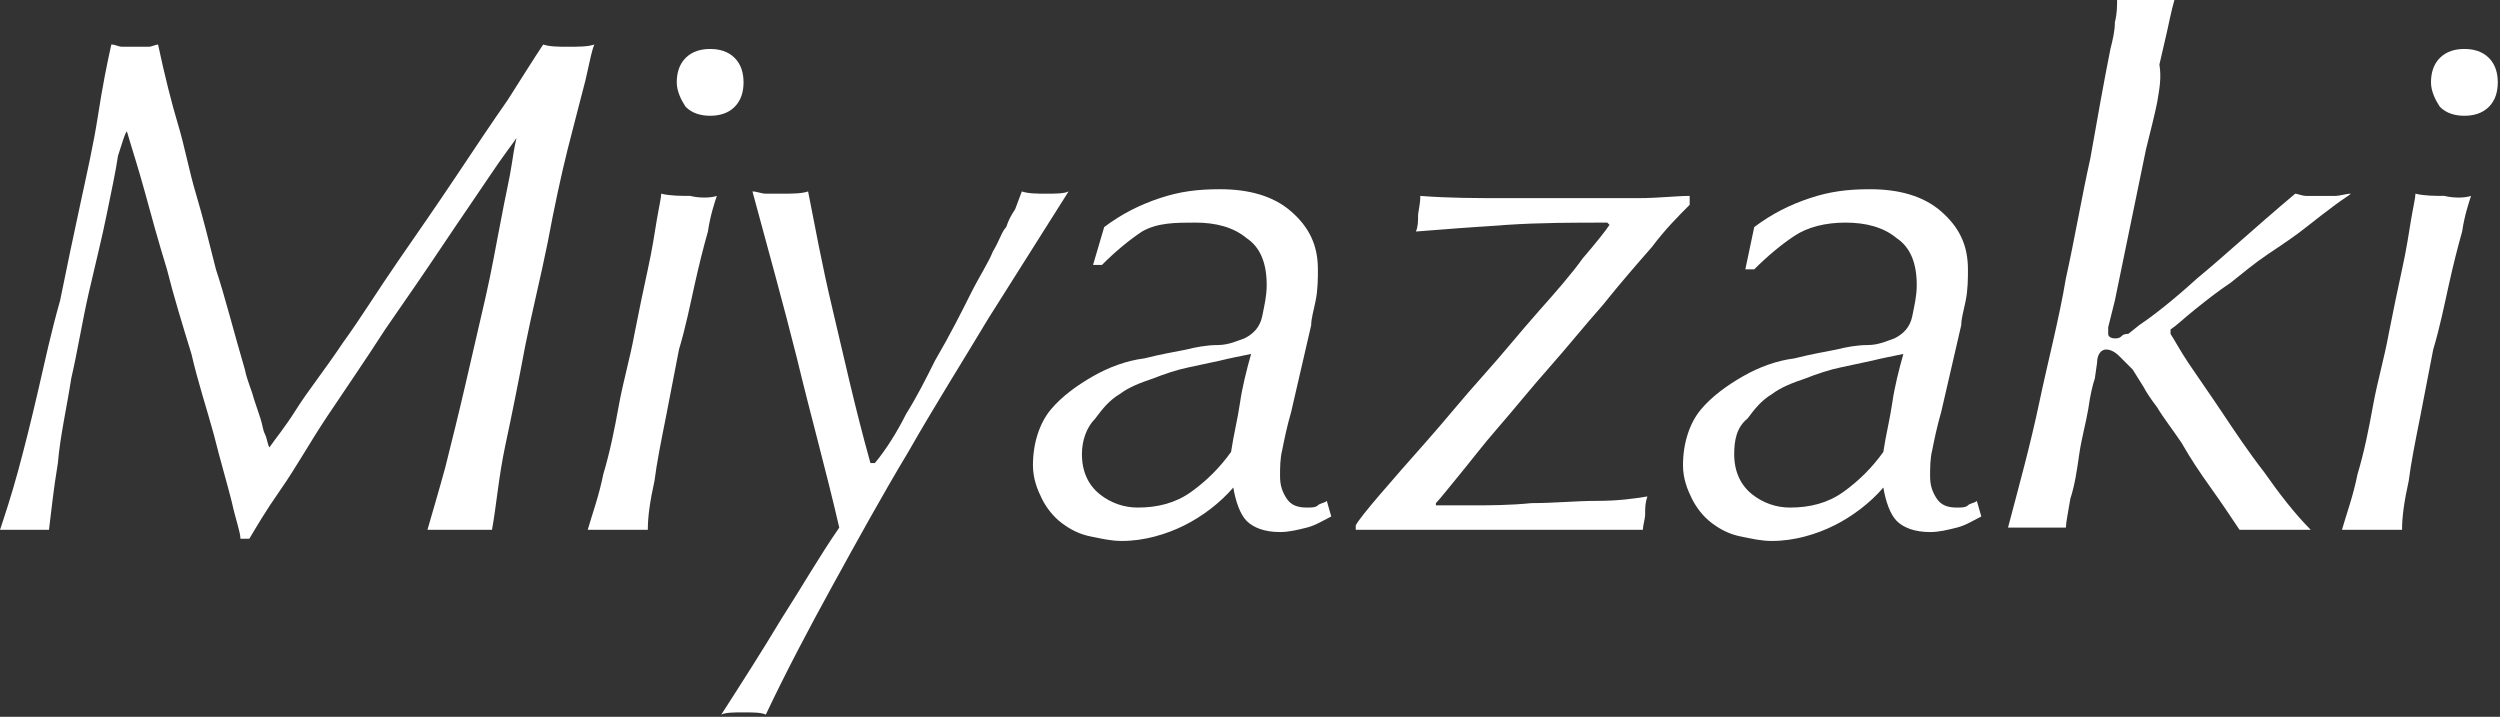<?xml version="1.0" encoding="utf-8"?>
<!-- Generator: Adobe Illustrator 24.0.0, SVG Export Plug-In . SVG Version: 6.00 Build 0)  -->
<svg version="1.1" id="レイヤー_1" xmlns="http://www.w3.org/2000/svg" xmlns:xlink="http://www.w3.org/1999/xlink" x="0px"
	 y="0px" viewBox="0 0 112.3 32.2" style="enable-background:new 0 0 112.3 32.2;" xml:space="preserve">
<rect x="0" y="0" width="112.3" height="32.2" fill="#333333" stroke="none"/>
<style type="text/css">
	.st0{fill:#FFFFFF;}
</style>
<path class="st0" d="M10.4,22.5c-0.2-0.8-0.5-1.8-0.8-3c-0.3-1.1-0.7-2.3-1-3.6c-0.4-1.3-0.8-2.6-1.1-3.8c-0.4-1.3-0.7-2.4-1-3.5
	c-0.3-1.1-0.6-2-0.8-2.7C5.6,6,5.5,6.4,5.3,7C5.2,7.7,5,8.6,4.8,9.6c-0.2,1-0.5,2.2-0.8,3.5c-0.3,1.3-0.5,2.6-0.8,3.9
	c-0.2,1.3-0.5,2.6-0.6,3.8C2.4,22,2.3,23,2.2,23.8c-0.1,0-0.3,0-0.5,0c-0.2,0-0.4,0-0.5,0s-0.4,0-0.6,0c-0.2,0-0.4,0-0.6,0
	c0.2-0.6,0.5-1.5,0.8-2.6c0.3-1.1,0.6-2.3,0.9-3.6c0.3-1.3,0.6-2.7,1-4.1c0.3-1.5,0.6-2.9,0.9-4.3c0.3-1.4,0.6-2.7,0.8-4
	S4.8,2.9,5,2c0.2,0,0.3,0.1,0.5,0.1c0.2,0,0.4,0,0.6,0c0.3,0,0.5,0,0.6,0c0.1,0,0.3-0.1,0.4-0.1c0.3,1.4,0.6,2.6,0.9,3.6
	c0.3,1,0.5,2.1,0.8,3.1c0.3,1,0.6,2.2,0.9,3.4c0.4,1.2,0.8,2.8,1.3,4.5c0.1,0.5,0.3,0.9,0.4,1.3c0.1,0.3,0.2,0.6,0.3,0.9
	c0.1,0.3,0.1,0.5,0.2,0.7c0.1,0.2,0.1,0.4,0.2,0.6c0.2-0.3,0.7-0.9,1.2-1.7s1.3-1.8,2.1-3c0.8-1.1,1.6-2.4,2.5-3.7s1.8-2.6,2.6-3.8
	c0.8-1.2,1.6-2.4,2.3-3.4c0.7-1.1,1.2-1.9,1.6-2.5c0.3,0.1,0.7,0.1,1.1,0.1c0.5,0,0.9,0,1.2-0.1c-0.1,0.2-0.2,0.7-0.4,1.6
	c-0.2,0.8-0.5,1.9-0.8,3.1s-0.6,2.6-0.9,4.2c-0.3,1.5-0.7,3.1-1,4.6c-0.3,1.6-0.6,3.1-0.9,4.5s-0.4,2.7-0.6,3.8c-0.2,0-0.4,0-0.6,0
	c-0.2,0-0.5,0-0.8,0c-0.3,0-0.5,0-0.8,0s-0.5,0-0.7,0c0.2-0.7,0.5-1.7,0.8-2.8c0.3-1.2,0.6-2.4,0.9-3.7c0.3-1.3,0.6-2.6,0.9-3.9
	s0.5-2.5,0.7-3.5c0.2-1.1,0.4-1.9,0.5-2.6c0.1-0.7,0.2-1.1,0.2-1.1c-0.2,0.3-0.6,0.8-1.2,1.7c-0.6,0.9-1.3,1.9-2.1,3.1
	c-0.8,1.2-1.7,2.5-2.6,3.8c-0.9,1.4-1.8,2.7-2.6,3.9S13.3,21,12.6,22c-0.7,1-1.1,1.7-1.4,2.2h-0.4C10.8,23.9,10.6,23.4,10.4,22.5z"
	/>
<path class="st0" d="M32.2,8.8c-0.1,0.3-0.3,0.9-0.4,1.6c-0.2,0.7-0.4,1.5-0.6,2.4c-0.2,0.9-0.4,1.9-0.7,2.9c-0.2,1-0.4,2.1-0.6,3.1
	c-0.2,1-0.4,2-0.5,2.8c-0.2,0.9-0.3,1.6-0.3,2.2c-0.2,0-0.5,0-0.7,0s-0.5,0-0.7,0c-0.3,0-0.5,0-0.7,0c-0.2,0-0.4,0-0.6,0
	c0.2-0.7,0.5-1.5,0.7-2.5c0.3-1,0.5-2,0.7-3.1c0.2-1.1,0.5-2.1,0.7-3.2c0.2-1,0.4-2,0.6-2.9c0.2-0.9,0.3-1.6,0.4-2.2
	c0.1-0.6,0.2-1,0.2-1.2c0.4,0.1,0.9,0.1,1.3,0.1C31.4,8.9,31.9,8.9,32.2,8.8z M30.4,3.7c0-0.4,0.1-0.8,0.4-1.1
	c0.3-0.3,0.7-0.4,1.1-0.4c0.4,0,0.8,0.1,1.1,0.4c0.3,0.3,0.4,0.7,0.4,1.1c0,0.4-0.1,0.8-0.4,1.1c-0.3,0.3-0.7,0.4-1.1,0.4
	c-0.4,0-0.8-0.1-1.1-0.4C30.6,4.5,30.4,4.1,30.4,3.7z"/>
<path class="st0" d="M40.7,18.6c0.5-0.8,0.9-1.6,1.3-2.4c0.7-1.2,1.2-2.2,1.6-3c0.4-0.8,0.8-1.4,1-1.9c0.3-0.5,0.4-0.9,0.6-1.1
	c0.1-0.3,0.2-0.5,0.4-0.8l0.3-0.8c0.3,0.1,0.7,0.1,1.1,0.1c0.4,0,0.8,0,1-0.1c-1.2,1.9-2.4,3.8-3.6,5.7c-1.2,2-2.4,3.9-3.6,6
	c-1.2,2-2.3,4-3.4,6s-2.1,3.9-3,5.8c-0.2-0.1-0.6-0.1-1-0.1c-0.4,0-0.8,0-1,0.1c0.9-1.4,1.8-2.8,2.7-4.3c0.9-1.4,1.7-2.8,2.6-4.1
	c-0.6-2.6-1.3-5.1-1.9-7.6c-0.6-2.4-1.3-4.9-2-7.5c0.2,0,0.4,0.1,0.6,0.1c0.2,0,0.5,0,0.7,0c0.5,0,0.9,0,1.2-0.1
	c0.3,1.5,0.6,3.2,1.1,5.3c0.5,2.1,1,4.4,1.7,6.9h0.2C39.8,20.2,40.3,19.4,40.7,18.6z"/>
<path class="st0" d="M49.6,10.2c0.8-0.6,1.6-1,2.5-1.3s1.7-0.4,2.7-0.4c1.3,0,2.4,0.3,3.2,1c0.8,0.7,1.2,1.5,1.2,2.6
	c0,0.4,0,0.9-0.1,1.4s-0.2,0.8-0.2,1.1l-0.9,3.9c-0.2,0.7-0.3,1.2-0.4,1.7c-0.1,0.4-0.1,0.8-0.1,1.2c0,0.4,0.1,0.7,0.3,1
	c0.2,0.3,0.5,0.4,0.9,0.4c0.2,0,0.4,0,0.5-0.1c0.1-0.1,0.3-0.1,0.4-0.2l0.2,0.7c-0.4,0.2-0.7,0.4-1.1,0.5c-0.4,0.1-0.8,0.2-1.2,0.2
	c-0.7,0-1.2-0.2-1.5-0.5s-0.5-0.9-0.6-1.5c-0.6,0.7-1.4,1.3-2.2,1.7s-1.8,0.7-2.8,0.7c-0.5,0-0.9-0.1-1.4-0.2s-0.9-0.3-1.3-0.6
	c-0.4-0.3-0.7-0.7-0.9-1.1c-0.2-0.4-0.4-0.9-0.4-1.5c0-1,0.3-1.9,0.8-2.5s1.2-1.1,1.9-1.5c0.7-0.4,1.5-0.7,2.3-0.8
	c0.8-0.2,1.4-0.3,1.9-0.4c0.4-0.1,0.9-0.2,1.4-0.2s0.9-0.2,1.2-0.3c0.4-0.2,0.7-0.5,0.8-1c0.1-0.5,0.2-0.9,0.2-1.4
	c0-1-0.3-1.7-0.9-2.1c-0.6-0.5-1.4-0.7-2.3-0.7S52,10,51.3,10.4c-0.6,0.4-1.2,0.9-1.8,1.5h-0.4L49.6,10.2z M48.6,20.4
	c0,0.8,0.3,1.4,0.8,1.8c0.5,0.4,1.1,0.6,1.7,0.6c0.9,0,1.7-0.2,2.4-0.7s1.3-1.1,1.8-1.8c0.1-0.7,0.3-1.5,0.4-2.2
	c0.1-0.7,0.3-1.5,0.5-2.2c-0.5,0.1-1,0.2-1.4,0.3c-0.5,0.1-0.9,0.2-1.4,0.3c-0.5,0.1-1.1,0.3-1.6,0.5c-0.6,0.2-1.1,0.4-1.5,0.7
	c-0.5,0.3-0.8,0.7-1.1,1.1C48.8,19.2,48.6,19.8,48.6,20.4z"/>
<path class="st0" d="M62,22.2c0.6-0.7,1.3-1.5,2.1-2.4c0.8-0.9,1.6-1.9,2.5-2.9s1.7-2,2.5-2.9c0.8-0.9,1.5-1.7,2-2.4
	c0.6-0.7,1-1.2,1.2-1.5L72.2,10c-1.5,0-3,0-4.5,0.1c-1.5,0.1-2.9,0.2-4.1,0.3c0.1-0.2,0.1-0.5,0.1-0.7s0.1-0.5,0.1-0.9
	c1.3,0.1,2.5,0.1,3.7,0.1c1.2,0,2.2,0,3,0c1.2,0,2.2,0,3.1,0c0.9,0,1.7-0.1,2.3-0.1l0,0.4c-0.5,0.5-1.1,1.1-1.7,1.9
	c-0.7,0.8-1.4,1.6-2.2,2.6c-0.8,0.9-1.6,1.9-2.4,2.8s-1.6,1.9-2.3,2.7s-1.3,1.6-1.8,2.2c-0.5,0.6-0.8,1-1,1.2l0,0.1
	c0.3,0,0.8,0,1.6,0c0.8,0,1.7,0,2.7-0.1c1,0,2-0.1,2.9-0.1c1,0,1.7-0.1,2.3-0.2c-0.1,0.3-0.1,0.5-0.1,0.8c0,0.2-0.1,0.5-0.1,0.7
	c-0.3,0-0.6,0-1,0s-0.7,0-1.1,0c-0.4,0-0.8,0-1.1,0c-0.4,0-0.7,0-1,0h-2.1c-1.1,0-2.2,0-3.4,0c-1.2,0-2.2,0-3.2,0v-0.2
	C61,23.4,61.4,22.9,62,22.2z"/>
<path class="st0" d="M78.8,10.2c0.8-0.6,1.6-1,2.5-1.3S83,8.5,84,8.5c1.3,0,2.4,0.3,3.2,1c0.8,0.7,1.2,1.5,1.2,2.6
	c0,0.4,0,0.9-0.1,1.4s-0.2,0.8-0.2,1.1l-0.9,3.9c-0.2,0.7-0.3,1.2-0.4,1.7c-0.1,0.4-0.1,0.8-0.1,1.2c0,0.4,0.1,0.7,0.3,1
	c0.2,0.3,0.5,0.4,0.9,0.4c0.2,0,0.4,0,0.5-0.1c0.1-0.1,0.3-0.1,0.4-0.2l0.2,0.7c-0.4,0.2-0.7,0.4-1.1,0.5c-0.4,0.1-0.8,0.2-1.2,0.2
	c-0.7,0-1.2-0.2-1.5-0.5s-0.5-0.9-0.6-1.5c-0.6,0.7-1.4,1.3-2.2,1.7s-1.8,0.7-2.8,0.7c-0.5,0-0.9-0.1-1.4-0.2s-0.9-0.3-1.3-0.6
	c-0.4-0.3-0.7-0.7-0.9-1.1c-0.2-0.4-0.4-0.9-0.4-1.5c0-1,0.3-1.9,0.8-2.5s1.2-1.1,1.9-1.5c0.7-0.4,1.5-0.7,2.3-0.8
	c0.8-0.2,1.4-0.3,1.9-0.4c0.4-0.1,0.9-0.2,1.4-0.2s0.9-0.2,1.2-0.3c0.4-0.2,0.7-0.5,0.8-1c0.1-0.5,0.2-0.9,0.2-1.4
	c0-1-0.3-1.7-0.9-2.1c-0.6-0.5-1.4-0.7-2.3-0.7s-1.7,0.2-2.3,0.6c-0.6,0.4-1.2,0.9-1.8,1.5h-0.4L78.8,10.2z M77.9,20.4
	c0,0.8,0.3,1.4,0.8,1.8c0.5,0.4,1.1,0.6,1.7,0.6c0.9,0,1.7-0.2,2.4-0.7s1.3-1.1,1.8-1.8c0.1-0.7,0.3-1.5,0.4-2.2
	c0.1-0.7,0.3-1.5,0.5-2.2c-0.5,0.1-1,0.2-1.4,0.3c-0.5,0.1-0.9,0.2-1.4,0.3c-0.5,0.1-1.1,0.3-1.6,0.5c-0.6,0.2-1.1,0.4-1.5,0.7
	c-0.5,0.3-0.8,0.7-1.1,1.1C78,19.2,77.9,19.8,77.9,20.4z"/>
<path class="st0" d="M98.3,16.3c0.4,0.6,0.9,1.3,1.5,2.2c0.6,0.9,1.2,1.8,1.9,2.7c0.7,1,1.4,1.9,2.1,2.6c-0.3,0-0.5,0-0.8,0
	s-0.6,0-0.9,0c-0.3,0-0.5,0-0.8,0c-0.2,0-0.5,0-0.7,0c-0.4-0.6-0.8-1.2-1.3-1.9c-0.5-0.7-0.9-1.3-1.3-2c-0.4-0.6-0.8-1.1-1.1-1.6
	c-0.3-0.4-0.5-0.7-0.6-0.9l-0.5-0.8c-0.2-0.2-0.4-0.4-0.6-0.6c-0.2-0.2-0.4-0.3-0.6-0.3c-0.2,0-0.4,0.2-0.4,0.6l-0.1,0.7
	c-0.1,0.3-0.2,0.7-0.3,1.4c-0.1,0.6-0.3,1.3-0.4,2s-0.2,1.4-0.4,2c-0.1,0.6-0.2,1.1-0.2,1.3c-0.2,0-0.4,0-0.6,0c-0.2,0-0.4,0-0.7,0
	c-0.2,0-0.5,0-0.7,0c-0.2,0-0.4,0-0.6,0c0.5-1.9,1-3.7,1.4-5.6c0.4-1.9,0.9-3.8,1.2-5.6c0.4-1.8,0.7-3.6,1.1-5.4
	c0.3-1.7,0.6-3.4,0.9-4.9c0.1-0.4,0.2-0.8,0.2-1.2c0.1-0.4,0.1-0.7,0.1-1.1c0.4,0.1,0.9,0.1,1.3,0.1c0.5,0,1,0,1.3-0.1
	c-0.2,0.7-0.3,1.3-0.4,1.7c-0.1,0.4-0.2,0.9-0.3,1.3C97.1,3.5,97,4,96.9,4.6c-0.1,0.5-0.3,1.3-0.5,2.1L95,13.5l-0.3,1.2
	c0,0.1,0,0.2,0,0.3c0,0.1,0.1,0.2,0.3,0.2c0.1,0,0.2,0,0.3-0.1c0.1-0.1,0.2-0.1,0.3-0.1l0.5-0.4c0.6-0.4,1.5-1.1,2.6-2.1
	c1.1-0.9,2.5-2.2,4.4-3.8c0.1,0,0.3,0.1,0.5,0.1c0.2,0,0.4,0,0.6,0c0.2,0,0.5,0,0.7,0c0.2,0,0.5-0.1,0.7-0.1
	c-0.1,0.1-0.3,0.2-0.7,0.5c-0.4,0.3-0.8,0.6-1.3,1c-0.5,0.4-1.1,0.8-1.7,1.2c-0.6,0.4-1.2,0.9-1.7,1.3c-0.6,0.4-1.1,0.8-1.6,1.2
	c-0.5,0.4-0.8,0.7-1.1,0.9v0.2C97.7,15.3,97.9,15.7,98.3,16.3z"/>
<path class="st0" d="M111,8.8c-0.1,0.3-0.3,0.9-0.4,1.6c-0.2,0.7-0.4,1.5-0.6,2.4c-0.2,0.9-0.4,1.9-0.7,2.9c-0.2,1-0.4,2.1-0.6,3.1
	c-0.2,1-0.4,2-0.5,2.8c-0.2,0.9-0.3,1.6-0.3,2.2c-0.2,0-0.5,0-0.7,0s-0.5,0-0.7,0c-0.3,0-0.5,0-0.7,0c-0.2,0-0.4,0-0.6,0
	c0.2-0.7,0.5-1.5,0.7-2.5c0.3-1,0.5-2,0.7-3.1c0.2-1.1,0.5-2.1,0.7-3.2c0.2-1,0.4-2,0.6-2.9c0.2-0.9,0.3-1.6,0.4-2.2
	c0.1-0.6,0.2-1,0.2-1.2c0.4,0.1,0.9,0.1,1.3,0.1C110.2,8.9,110.7,8.9,111,8.8z M109.2,3.7c0-0.4,0.1-0.8,0.4-1.1
	c0.3-0.3,0.7-0.4,1.1-0.4c0.4,0,0.8,0.1,1.1,0.4c0.3,0.3,0.4,0.7,0.4,1.1c0,0.4-0.1,0.8-0.4,1.1c-0.3,0.3-0.7,0.4-1.1,0.4
	c-0.4,0-0.8-0.1-1.1-0.4C109.4,4.5,109.2,4.1,109.2,3.7z"/>
</svg>
